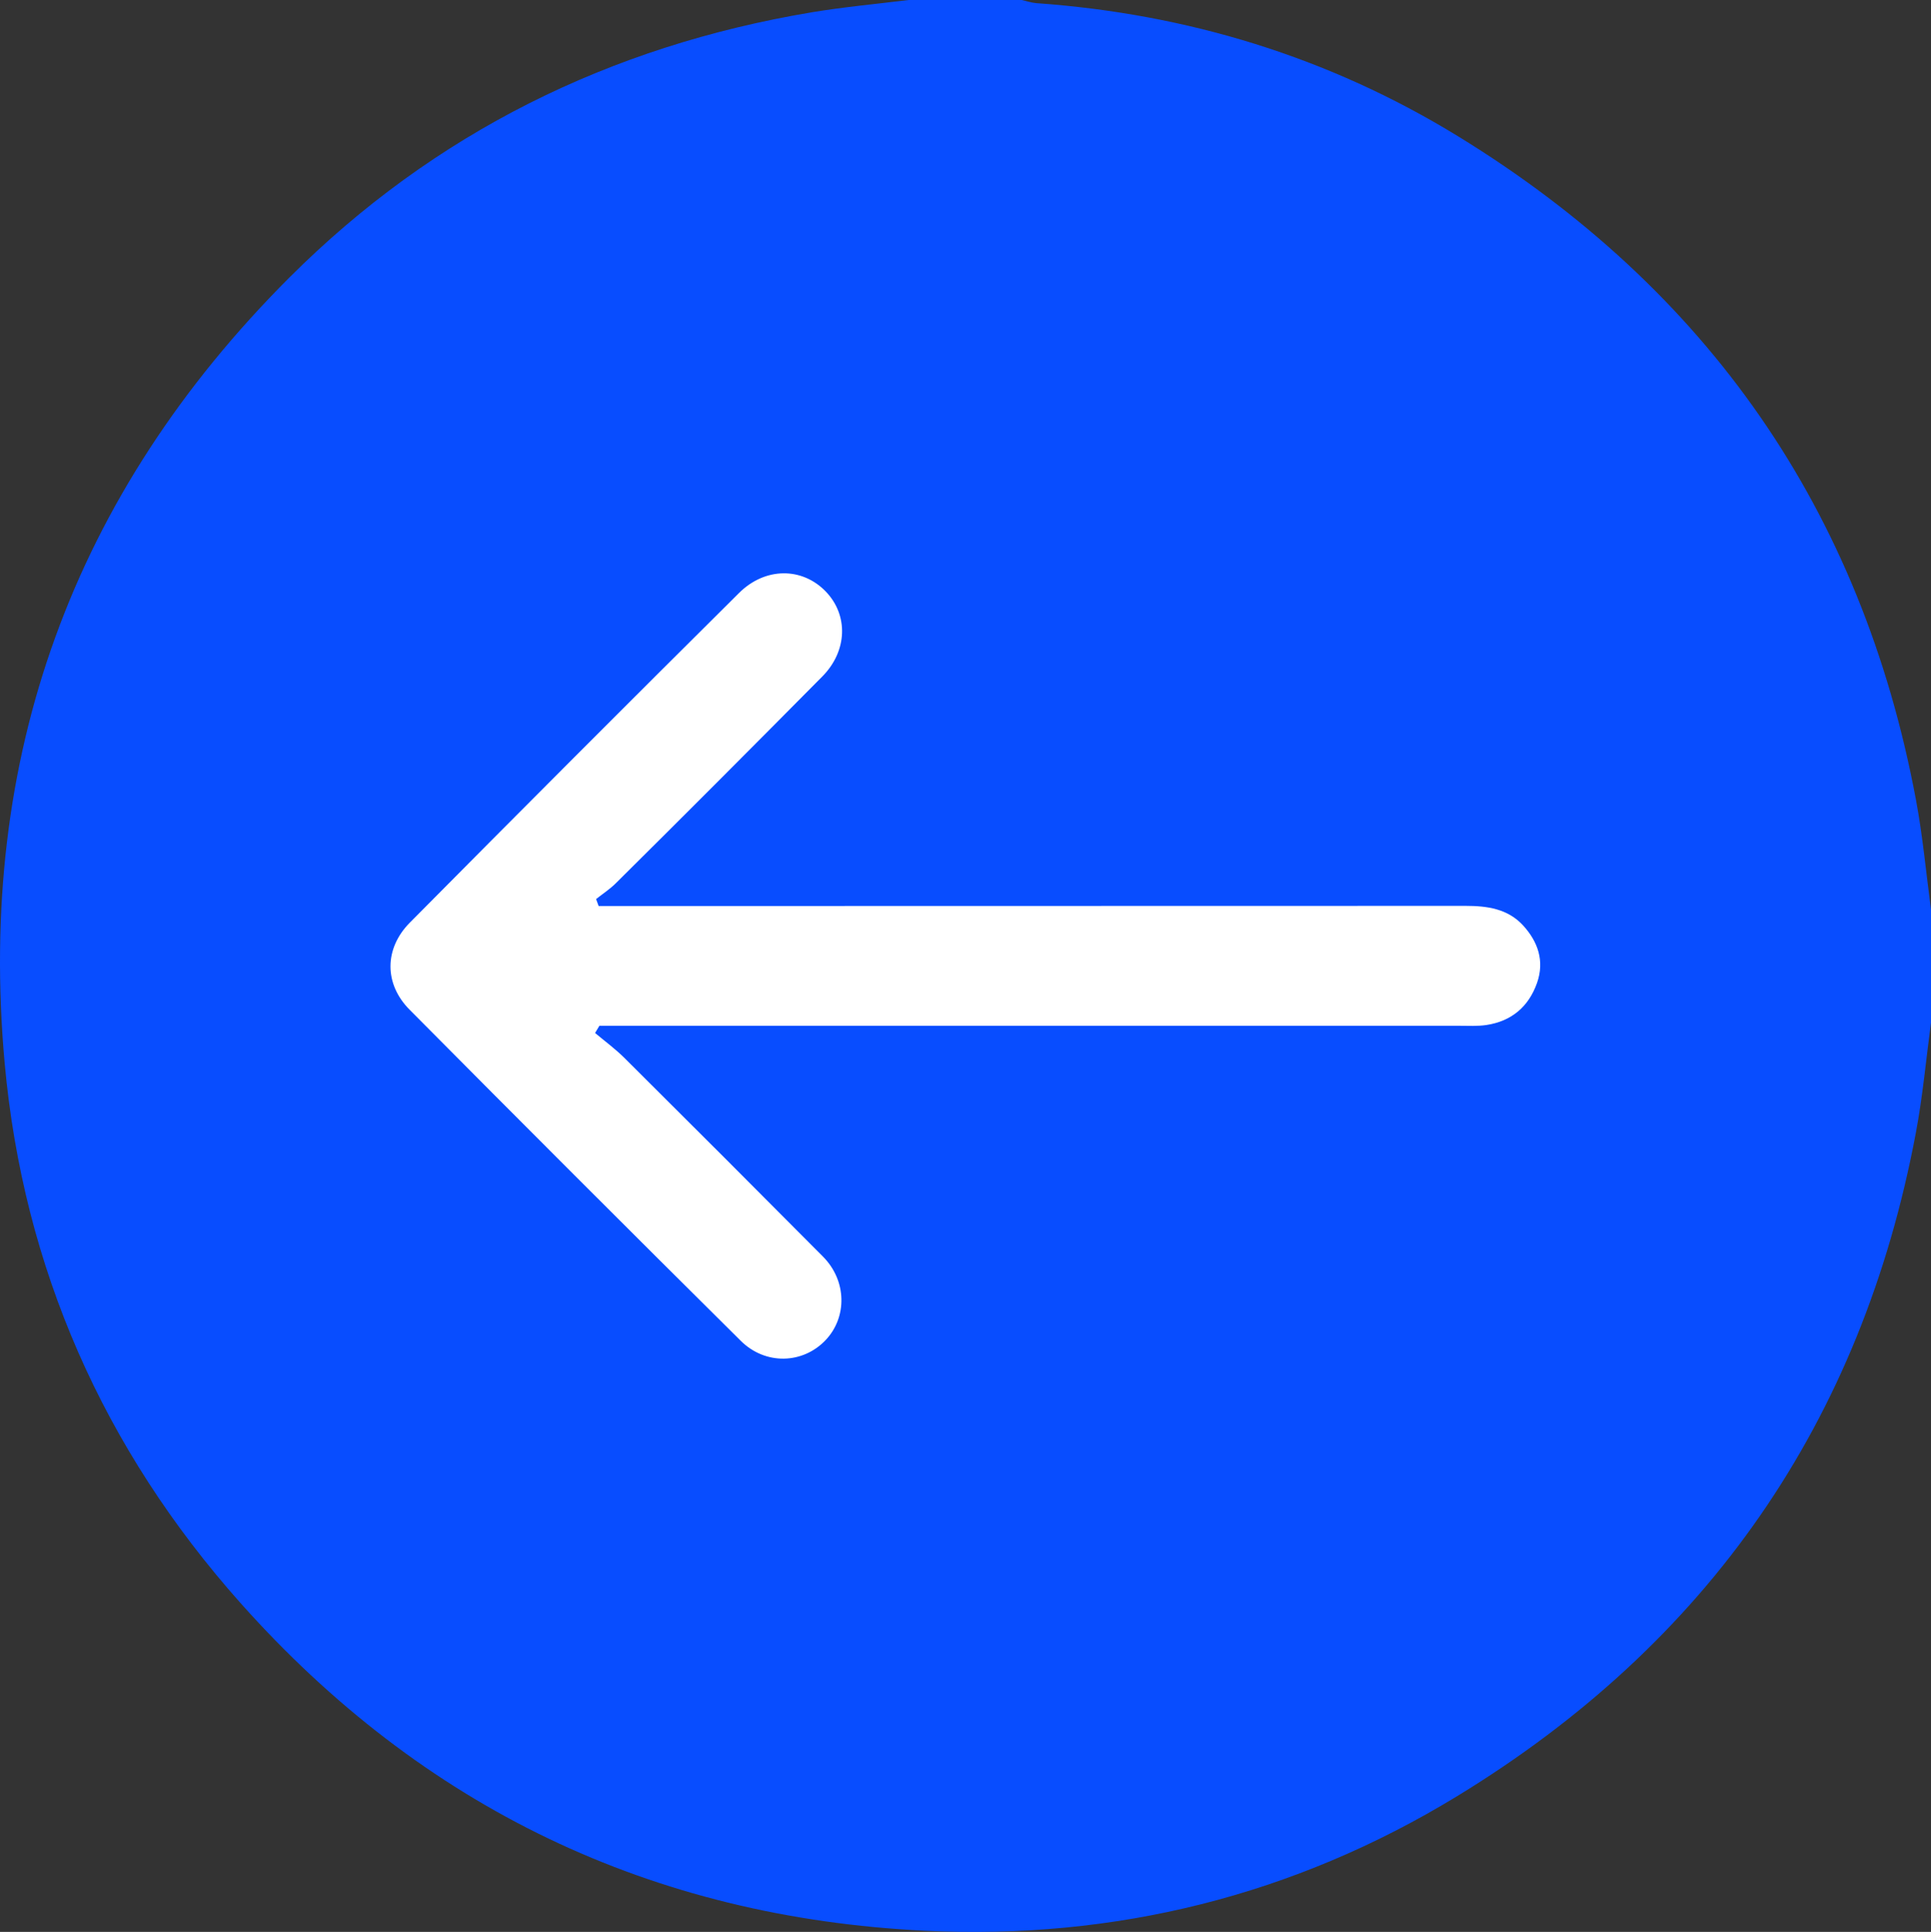 <?xml version="1.0" encoding="UTF-8"?> <!-- Generator: Adobe Illustrator 26.3.1, SVG Export Plug-In . SVG Version: 6.00 Build 0) --> <svg xmlns="http://www.w3.org/2000/svg" xmlns:xlink="http://www.w3.org/1999/xlink" id="Слой_1" x="0px" y="0px" viewBox="0 0 2272.8 2273.6" style="enable-background:new 0 0 2272.8 2273.6;" xml:space="preserve"><rect x="0" y="0" width="2272.8" height="2273.6" fill="#333333" stroke="none"/> <style type="text/css"> .st0{fill:#084DFF;} .st1{fill:#FFFFFF;} </style> <path class="st0" d="M2272.8,1203.5c-5.8,43-9.7,86.4-17.7,129c-63.7,340.6-244.8,601.3-539.9,781.3 c-191.9,117.1-402.8,169.4-627,158.4c-321.6-15.7-591-145.2-805.2-385.7C121.8,1705.4,27.5,1492.3,5.5,1251.2 C-27.1,892,85.3,581.8,340.7,326.5C511,156.4,717.9,54.2,955.3,14.5c37.8-6.3,76-9.8,114.1-14.5h133.2c5.7,1.3,11.4,3.2,17.1,3.7 c177.8,12.6,344.2,63.4,496,156.4c294.5,180.5,475.7,440.7,539.4,781.2c8,42.6,11.9,86,17.7,129V1203.5z"></path> <path class="st1" d="M700.4,1215.7c11.7,9.8,24.2,19,35,29.8c78,77.6,155.8,155.4,233.3,233.4c28.2,28.5,28.5,71.4,3,98.3 c-26.6,28-70.7,29.8-100,0.6c-130.4-129.3-260.3-259.2-389.6-389.5c-30.1-30.3-30-71.9,0.3-102.5C611,956,740.1,826.7,869.8,697.9 c31-30.8,74.5-30.4,102.1-1.8c26.7,27.7,25.8,69.9-4.1,100.1c-80.6,81.4-161.5,162.5-242.9,243.2c-7,7-15.5,12.5-23.3,18.7l3,8.2 H735c330.1,0,660.1-0.1,990.1-0.2c25.6,0,49.5,3.5,67.4,22.8c17.6,19.1,25.7,42,16.6,67.9c-9.9,28-30,45-59.5,49.5 c-10.7,1.6-21.8,0.9-32.7,0.9c-327.3,0-654.6,0-981.9,0h-29.5L700.4,1215.7z"></path> </svg> 